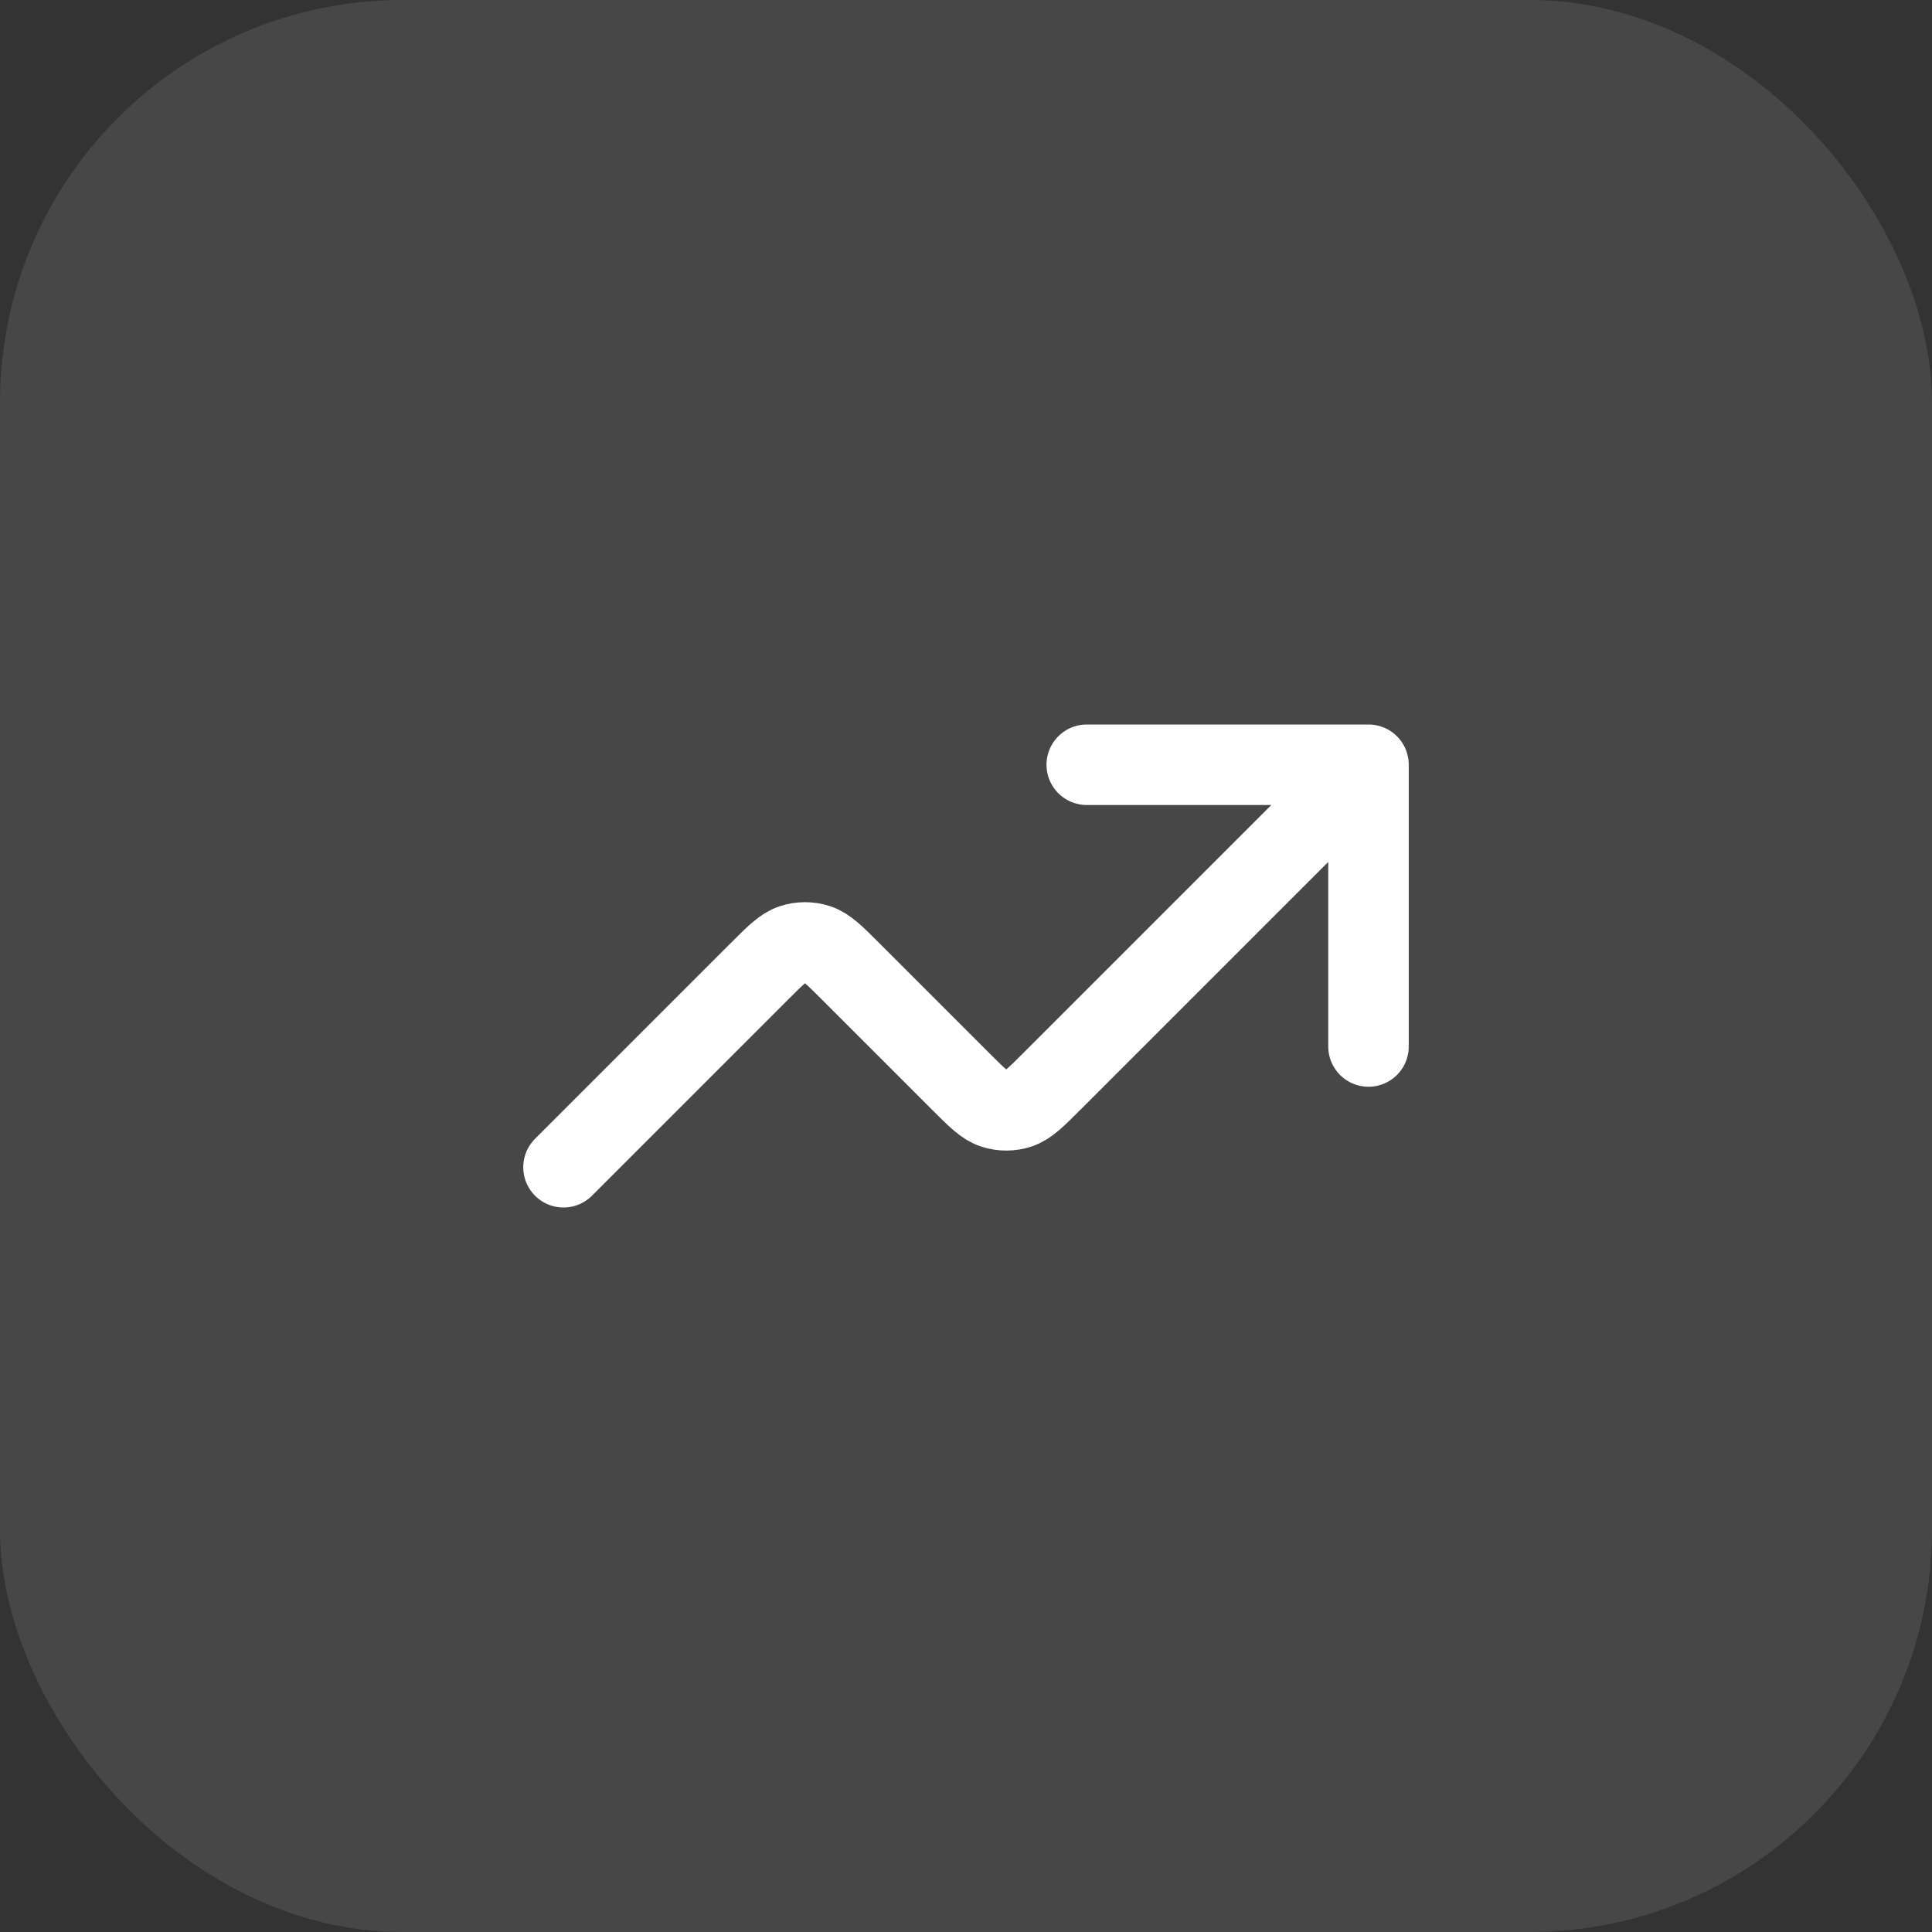 <svg width="48" height="48" viewBox="0 0 48 48" fill="none" xmlns="http://www.w3.org/2000/svg">
<rect x="0" y="0" width="48" height="48" fill="#333333" stroke="none"/>
<rect width="48" height="48" rx="10" fill="white" fill-opacity="0.1"/>
<path d="M34 19L26.131 26.869C25.735 27.265 25.537 27.463 25.309 27.537C25.108 27.602 24.892 27.602 24.691 27.537C24.463 27.463 24.265 27.265 23.869 26.869L21.131 24.131C20.735 23.735 20.537 23.537 20.309 23.463C20.108 23.398 19.892 23.398 19.691 23.463C19.463 23.537 19.265 23.735 18.869 24.131L14 29M34 19H27M34 19V26" stroke="white" stroke-width="2" stroke-linecap="round" stroke-linejoin="round"/>
</svg>
